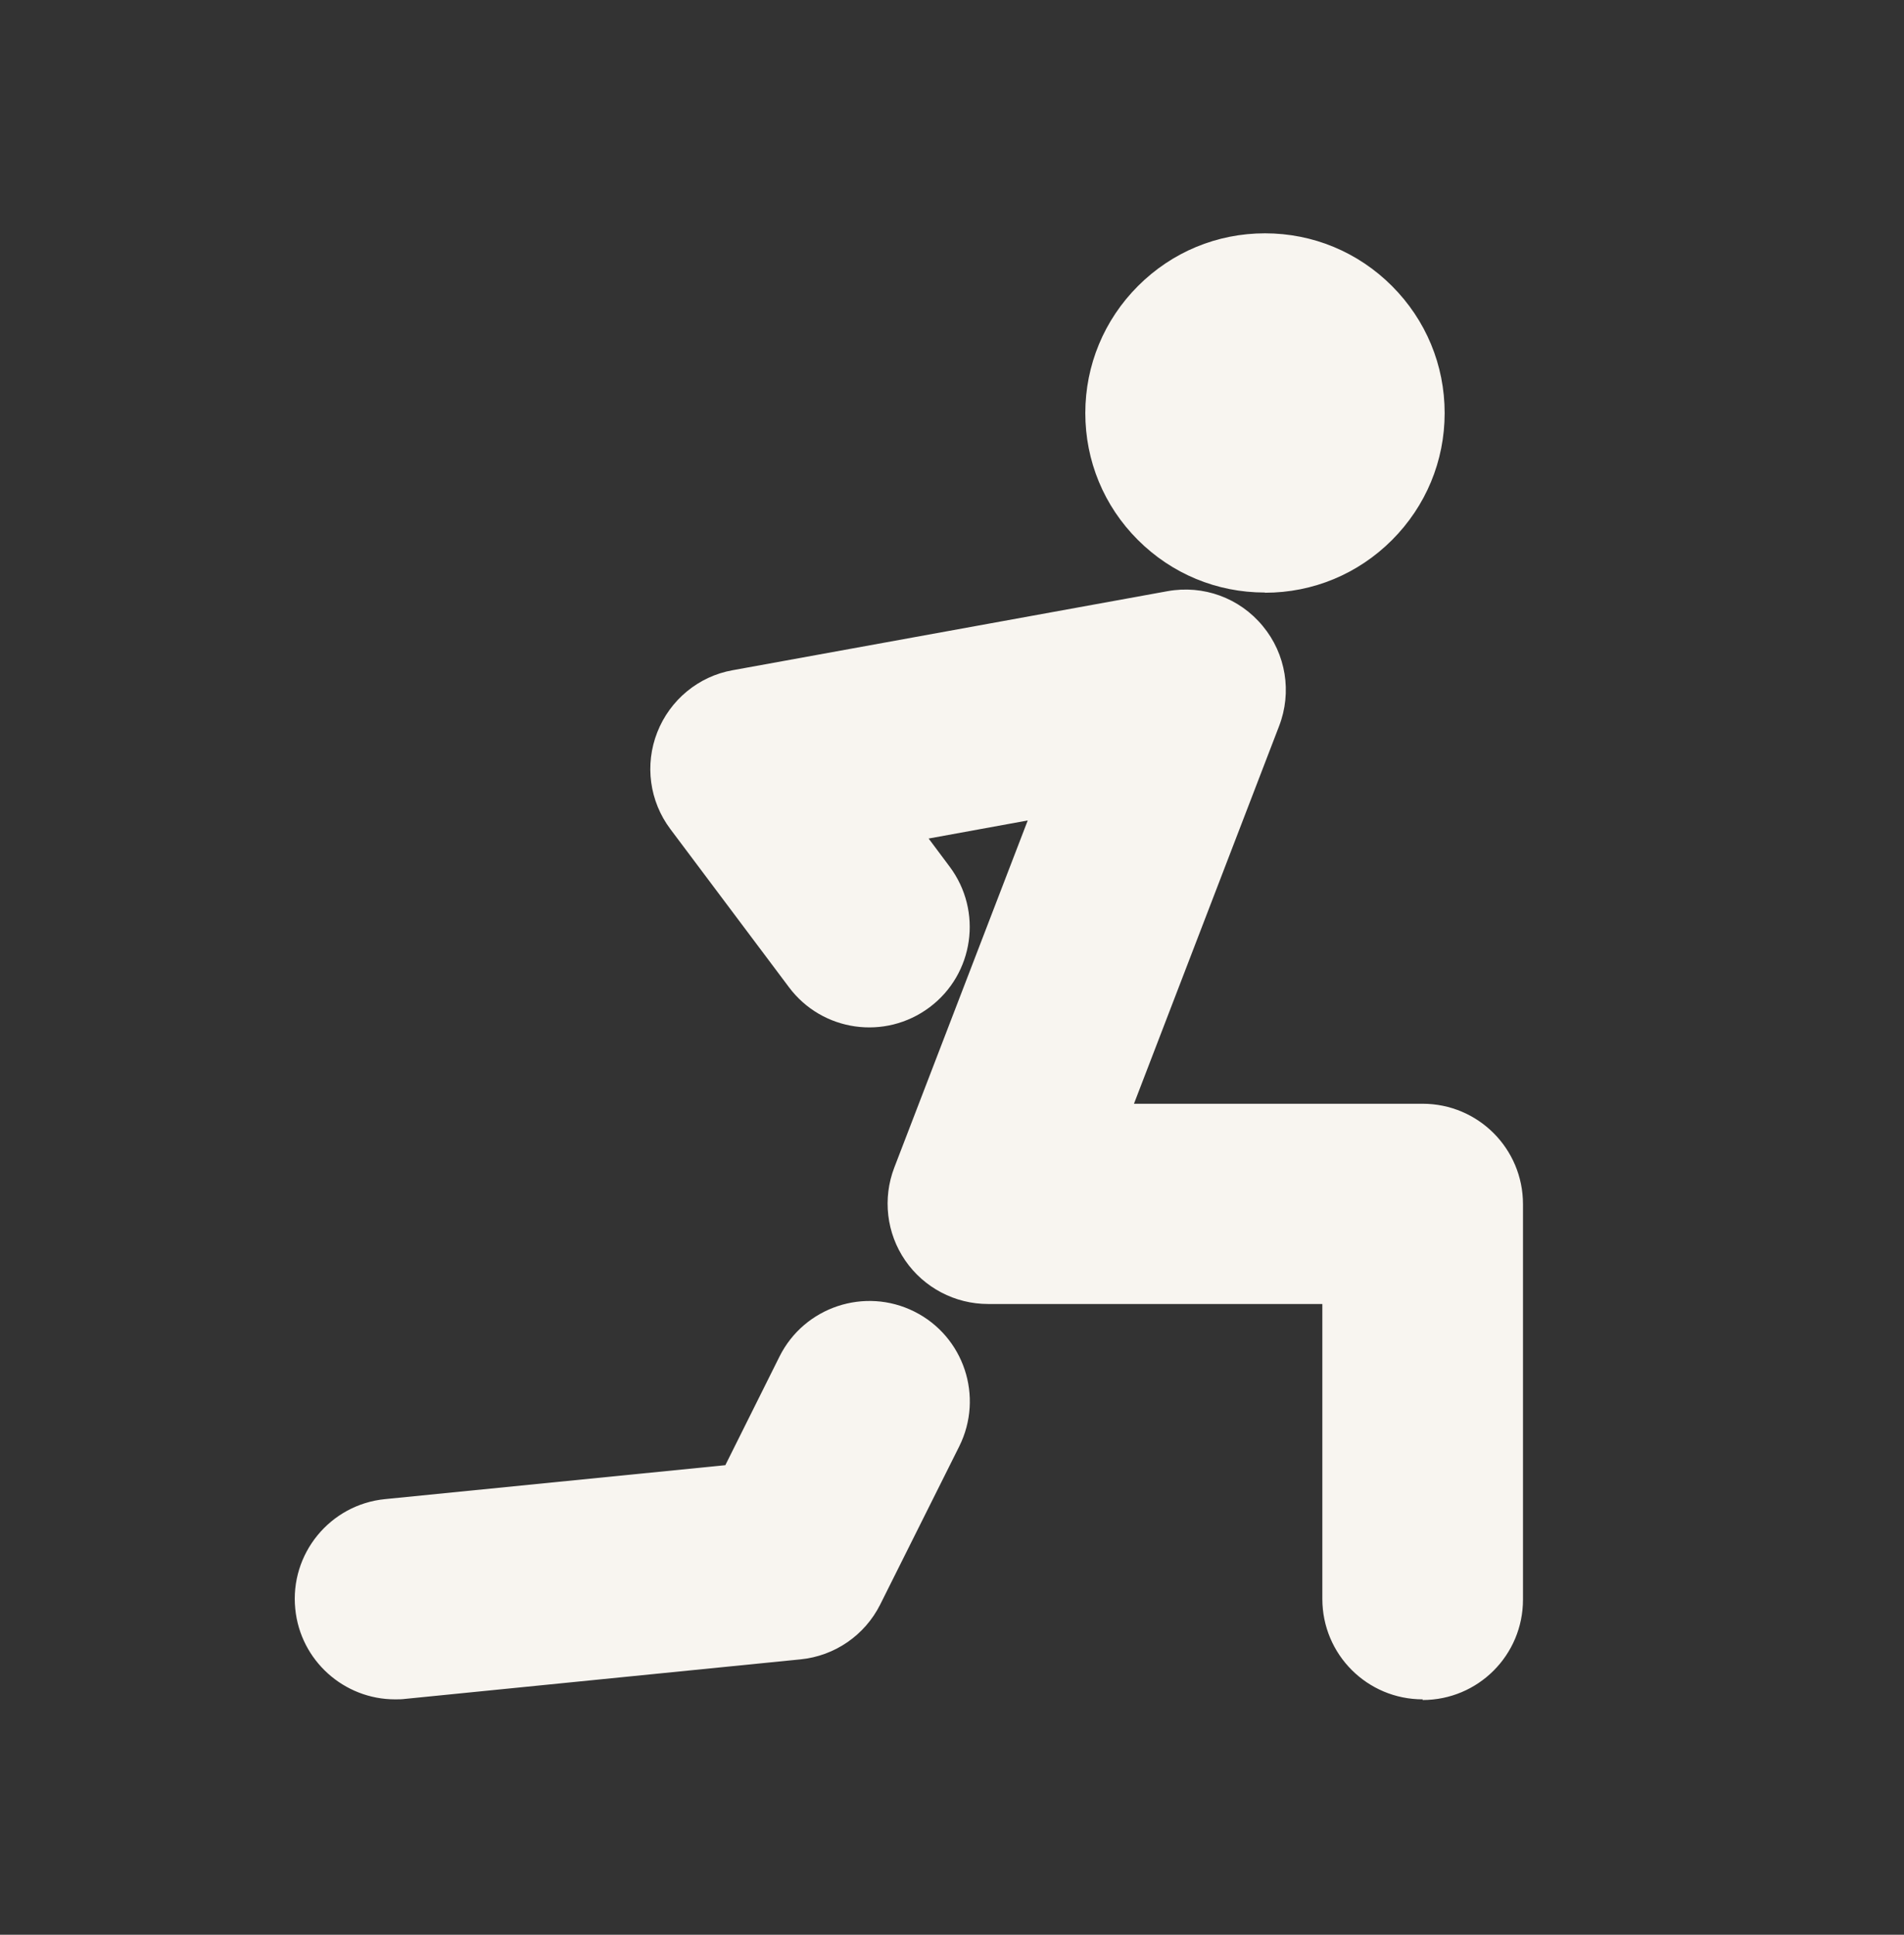 <svg width="63" height="64" viewBox="0 0 63 64" fill="none" xmlns="http://www.w3.org/2000/svg">
<rect x="0" y="0" width="63" height="64" fill="#333333" stroke="none"/>
<path d="M13.071 56.213C11.387 56.213 9.94 54.935 9.77 53.222C9.585 51.398 10.922 49.766 12.746 49.589L24 48.467L25.794 44.87C26.614 43.231 28.615 42.566 30.255 43.386C31.894 44.206 32.559 46.199 31.739 47.846L29.125 53.075C28.615 54.093 27.619 54.78 26.481 54.891L13.403 56.198C13.292 56.213 13.182 56.213 13.071 56.213ZM47.077 56.213C45.238 56.213 43.754 54.729 43.754 52.89V43.135H32.692C31.599 43.135 30.572 42.596 29.952 41.695C29.332 40.794 29.199 39.642 29.59 38.623L34.006 27.14L30.727 27.738L31.422 28.668C32.522 30.138 32.227 32.22 30.757 33.321C29.287 34.421 27.205 34.126 26.105 32.656L22.183 27.428C21.489 26.505 21.327 25.294 21.748 24.223C22.169 23.152 23.114 22.369 24.244 22.17L38.629 19.556C39.818 19.341 41.014 19.777 41.782 20.708C42.55 21.631 42.757 22.901 42.321 24.023L37.521 36.511H47.07C48.908 36.511 50.393 37.995 50.393 39.834V52.912C50.393 54.751 48.908 56.235 47.07 56.235L47.077 56.213ZM41.849 19.6C40.261 19.6 38.769 18.98 37.647 17.857C36.524 16.735 35.911 15.243 35.911 13.663C35.911 12.082 36.532 10.583 37.654 9.461C38.777 8.338 40.268 7.718 41.856 7.718C43.444 7.718 44.935 8.338 46.058 9.461C47.18 10.583 47.801 12.075 47.801 13.663C47.801 15.251 47.18 16.742 46.058 17.865C44.935 18.987 43.444 19.607 41.856 19.607L41.849 19.6ZM41.849 12.954C41.664 12.954 41.479 13.028 41.346 13.161C41.214 13.293 41.14 13.471 41.14 13.663C41.14 13.855 41.214 14.032 41.346 14.165C41.612 14.431 42.085 14.431 42.343 14.165C42.476 14.032 42.55 13.855 42.55 13.663C42.55 13.471 42.476 13.293 42.343 13.161C42.211 13.028 42.033 12.954 41.841 12.954H41.849ZM44.02 16.159H39.67V11.809H44.02V16.159Z" fill="#F8F5F0"/>
</svg>
